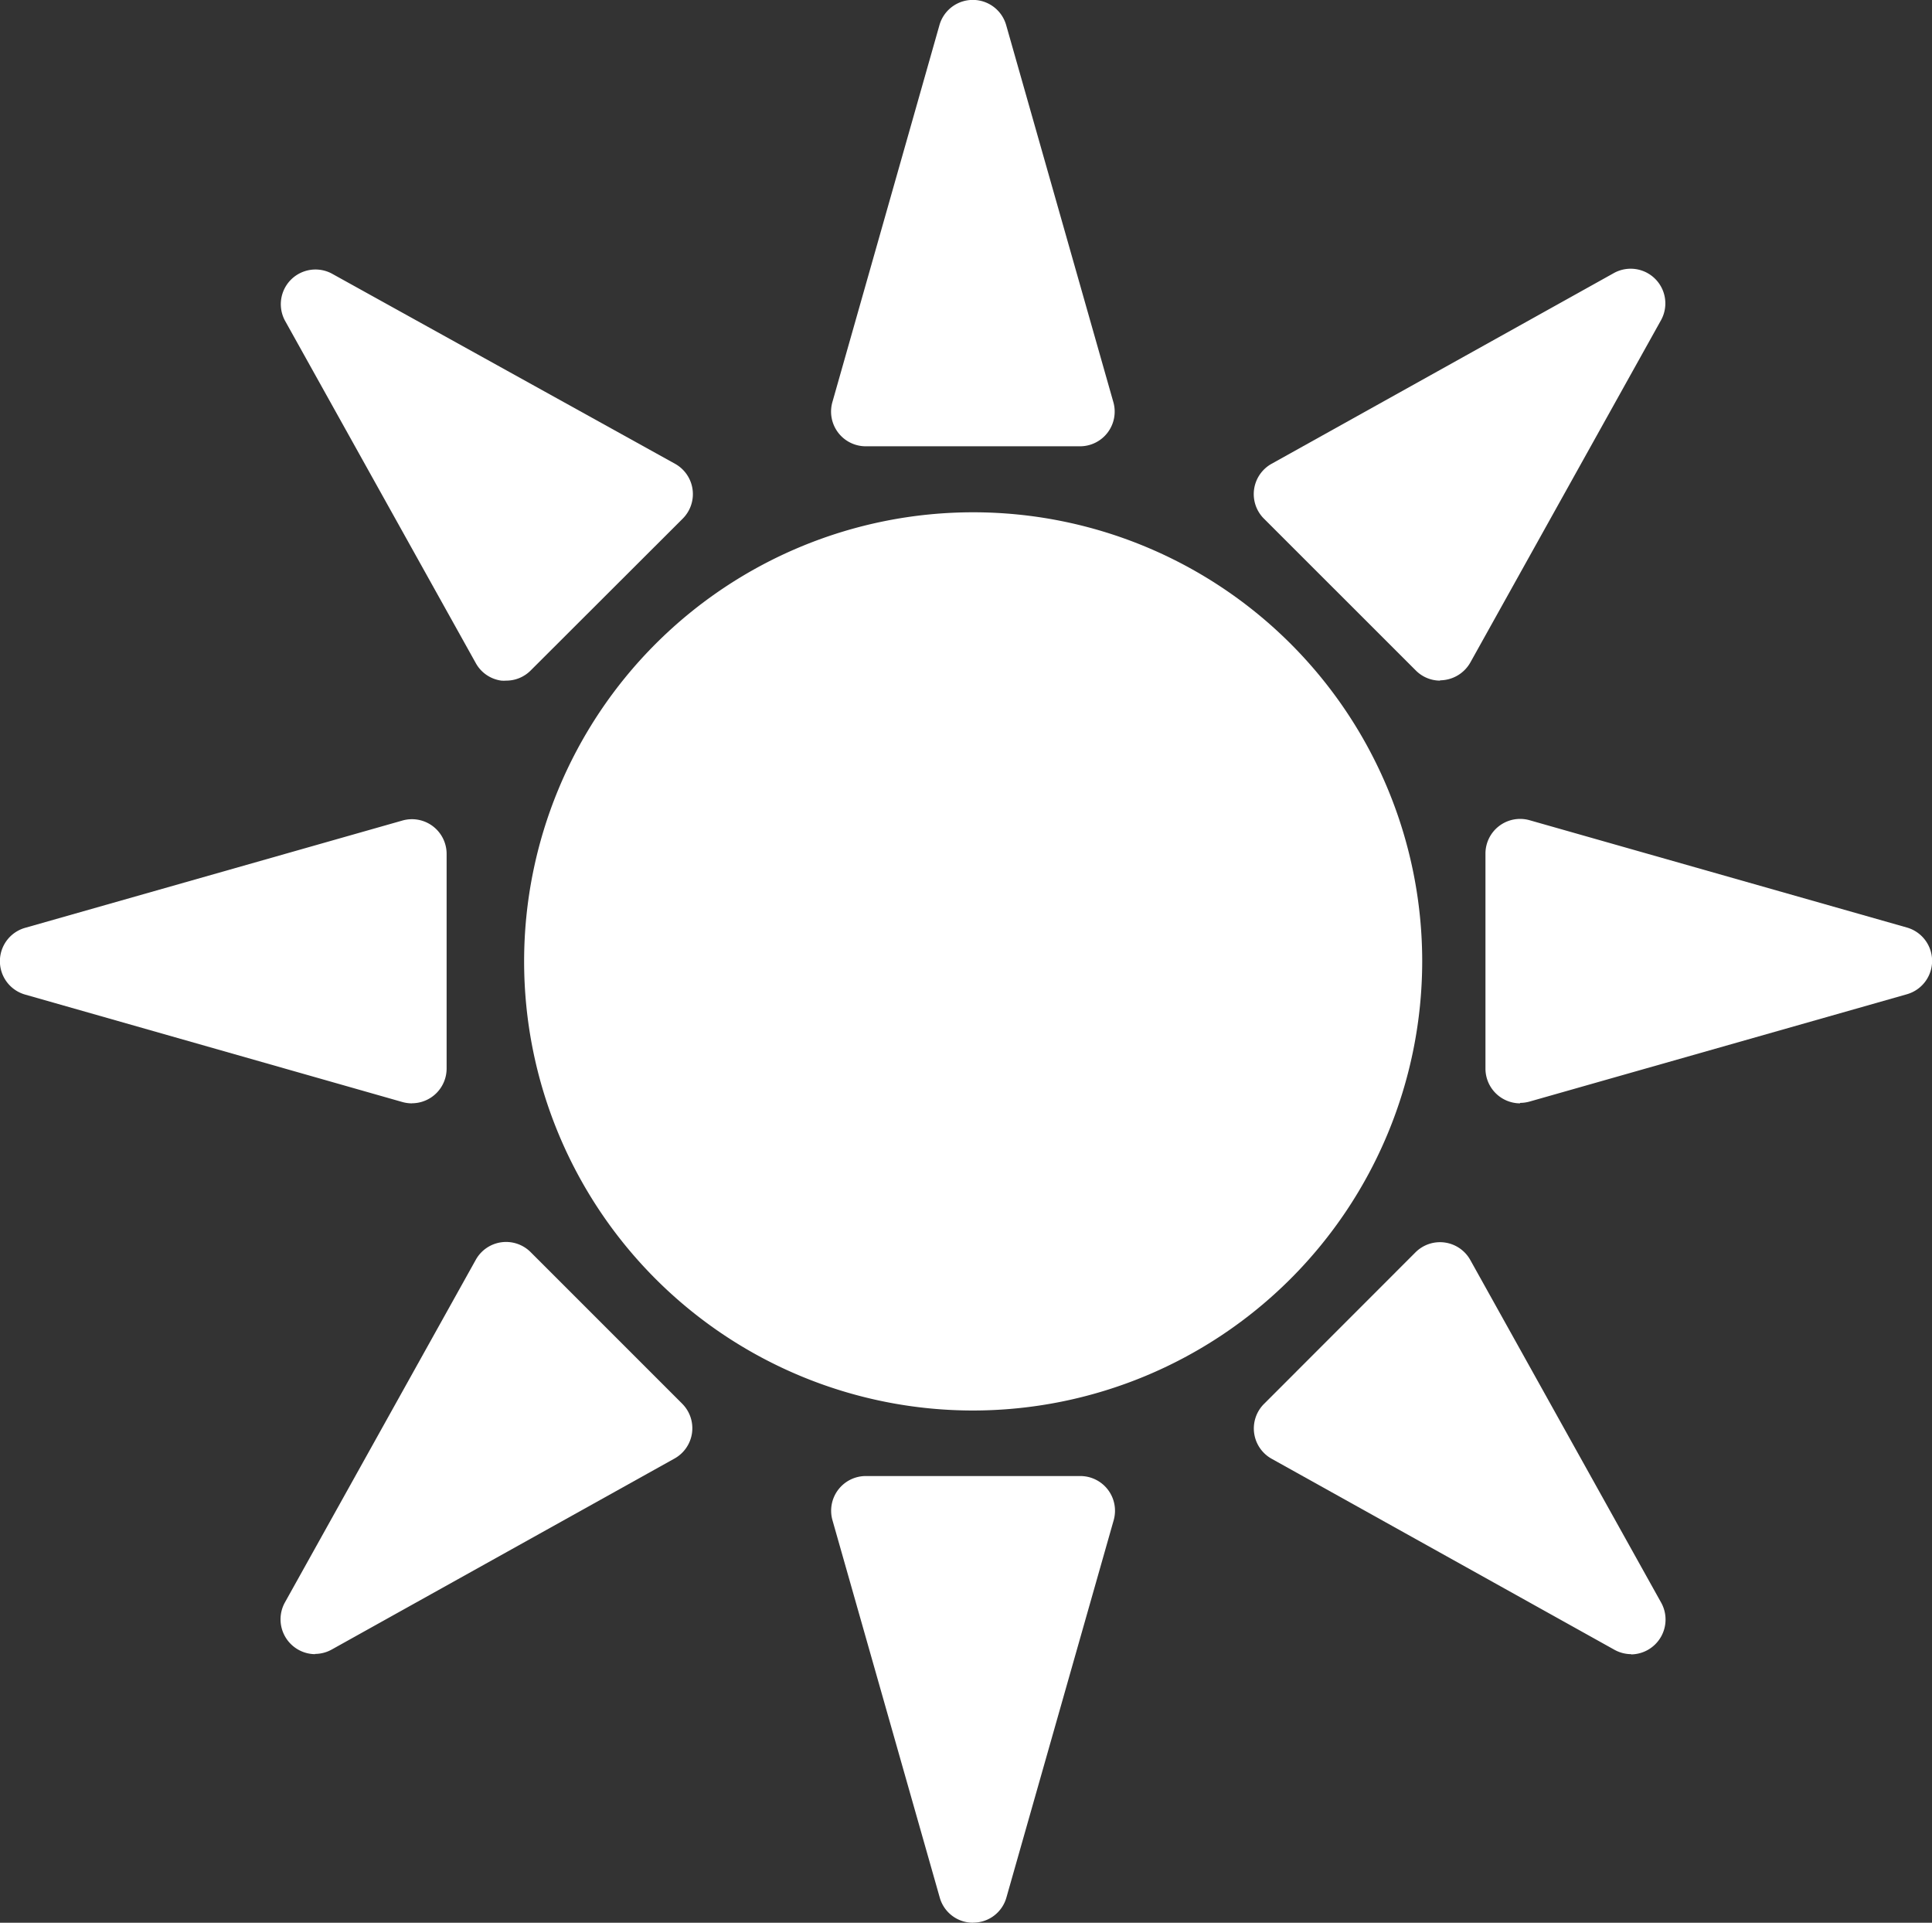 <svg xmlns="http://www.w3.org/2000/svg" width="24.679" height="24.557" viewBox="0 0 24.679 24.557">
  <rect x="0" y="0" width="24.679" height="24.557" fill="#333333" stroke="none"/>
  <g id="グループ_1616" data-name="グループ 1616" transform="translate(-364.656 -2224.221)">
    <path id="パス_2749" data-name="パス 2749" d="M60.987,65.468a5.736,5.736,0,1,1,5.736-5.736,5.742,5.742,0,0,1-5.736,5.736" transform="translate(316.1 2176.768)" fill="#fff"/>
    <path id="パス_2750" data-name="パス 2750" d="M90.8,5.7h-2.74a.443.443,0,0,1-.427-.565L89,.322a.443.443,0,0,1,.853,0l1.37,4.818A.443.443,0,0,1,90.8,5.7" transform="translate(287.656 2224.221)" fill="#fff"/>
    <path id="パス_2751" data-name="パス 2751" d="M89.431,161.288a.44.44,0,0,1-.427-.322l-1.37-4.818a.443.443,0,0,1,.426-.565H90.8a.443.443,0,0,1,.426.564h0l-1.37,4.818a.44.44,0,0,1-.427.322" transform="translate(287.656 2087.49)" fill="#fff"/>
    <path id="パス_2752" data-name="パス 2752" d="M157.026,89.989a.444.444,0,0,1-.442-.444V86.8a.443.443,0,0,1,.564-.427h0l4.818,1.37a.443.443,0,0,1,0,.853l-4.818,1.37a.449.449,0,0,1-.123.017" transform="translate(227.047 2148.324)" fill="#fff"/>
    <path id="パス_2753" data-name="パス 2753" d="M5.263,89.989a.449.449,0,0,1-.123-.017L.322,88.6a.443.443,0,0,1,0-.853l4.818-1.37a.443.443,0,0,1,.565.427v2.74a.444.444,0,0,1-.442.444" transform="translate(364.656 2148.324)" fill="#fff"/>
    <path id="パス_2754" data-name="パス 2754" d="M134.553,33.57a.439.439,0,0,1-.312-.13L132.3,31.5a.443.443,0,0,1,.1-.7l4.376-2.438a.443.443,0,0,1,.6.6l-2.438,4.376a.448.448,0,0,1-.389.228" transform="translate(248.5 2199.344)" fill="#fff"/>
    <path id="パス_2755" data-name="パス 2755" d="M30.005,136.18a.445.445,0,0,1-.386-.66l2.438-4.376a.443.443,0,0,1,.7-.1l1.938,1.938a.443.443,0,0,1-.1.7l-4.376,2.438a.444.444,0,0,1-.217.057" transform="translate(338.676 2109.168)" fill="#fff"/>
    <path id="パス_2756" data-name="パス 2756" d="M136.994,136.18a.444.444,0,0,1-.217-.057l-4.376-2.438a.443.443,0,0,1-.1-.7l1.937-1.938a.443.443,0,0,1,.7.1l2.438,4.376a.445.445,0,0,1-.386.66" transform="translate(248.5 2109.168)" fill="#fff"/>
    <path id="パス_2757" data-name="パス 2757" d="M32.445,33.57a.46.46,0,0,1-.063,0,.44.44,0,0,1-.326-.223l-2.438-4.375a.443.443,0,0,1,.6-.6L34.6,30.8a.443.443,0,0,1,.1.7L32.757,33.44a.439.439,0,0,1-.312.13" transform="translate(338.678 2199.344)" fill="#fff"/>
  </g>
</svg>
